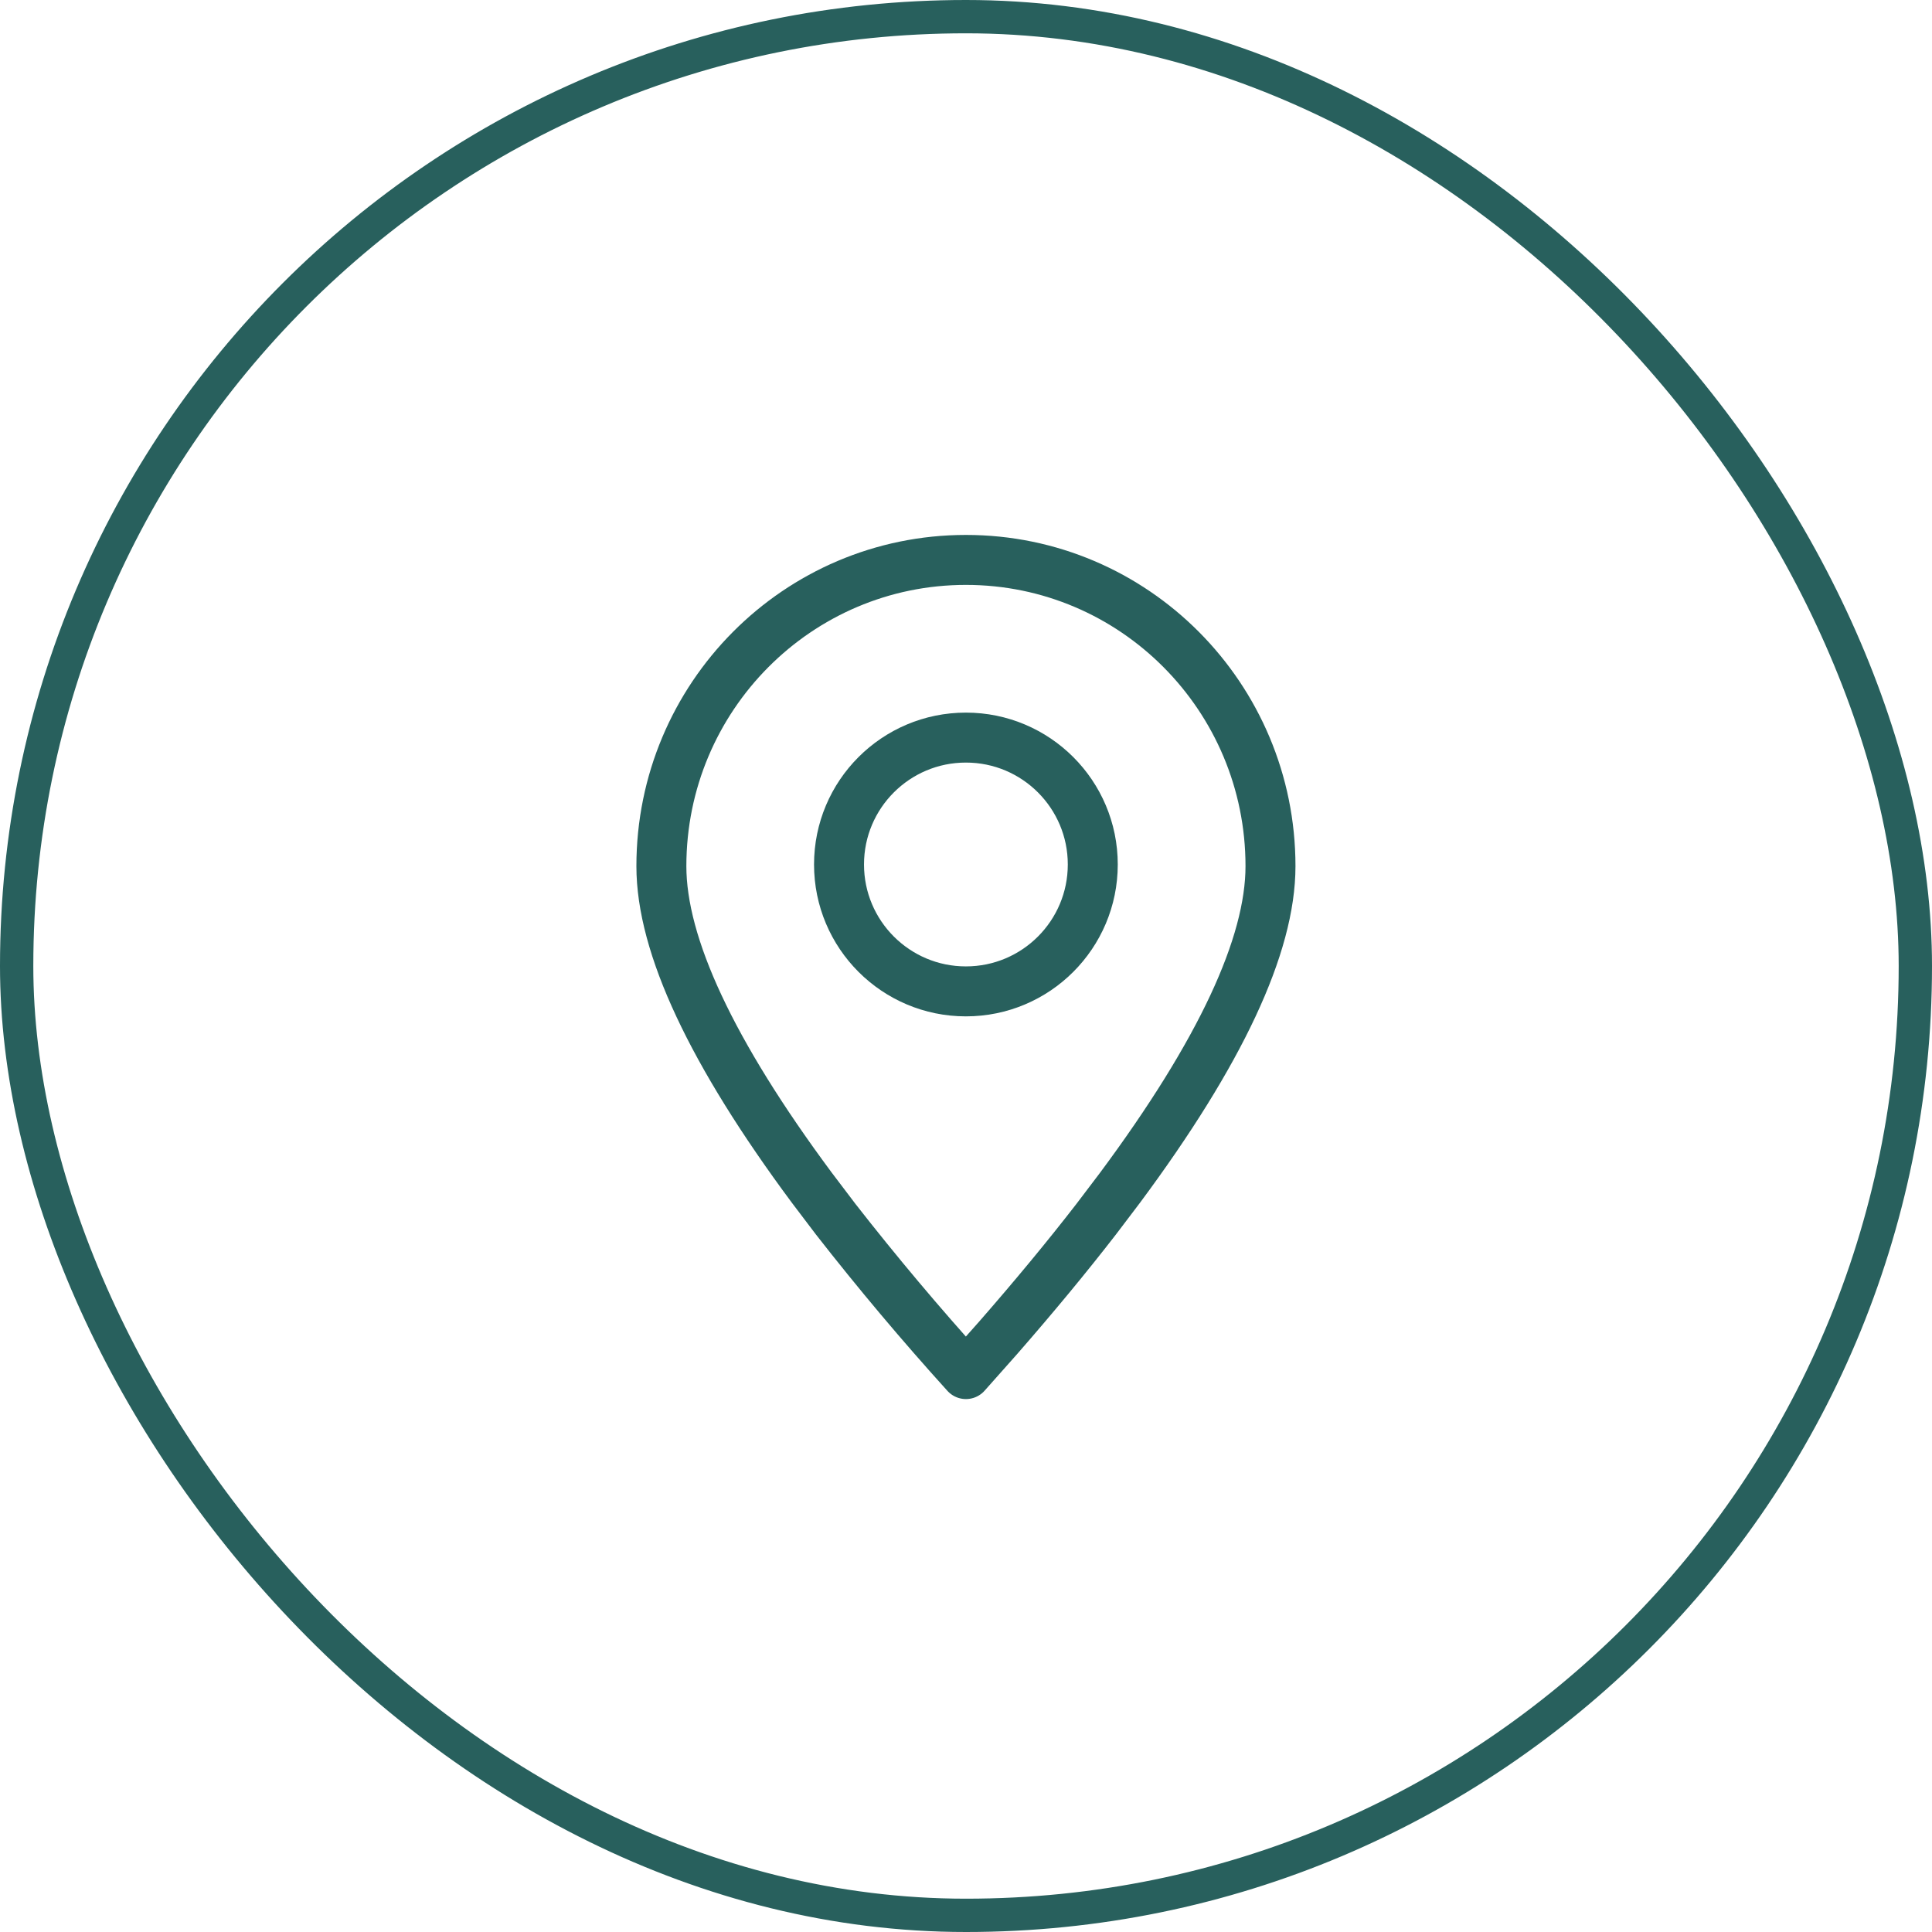 <svg xmlns="http://www.w3.org/2000/svg" width="58" height="58" viewBox="0 0 58 58" fill="none"><rect x="0.5" y="0.5" width="57" height="57" rx="28.5" stroke="#28605D"></rect><path fill-rule="evenodd" clip-rule="evenodd" d="M28.998 41.251L29.96 40.168C31.051 38.919 32.032 37.733 32.905 36.605L33.626 35.654C36.636 31.6 38.141 28.381 38.141 26.003C38.141 20.925 34.048 16.809 28.998 16.809C23.948 16.809 19.855 20.925 19.855 26.003C19.855 28.381 21.361 31.6 24.37 35.654L25.091 36.605C26.337 38.201 27.64 39.75 28.998 41.251Z" stroke="#28605D" stroke-width="1.5" stroke-linecap="round" stroke-linejoin="round"></path><path d="M28.997 29.762C31.101 29.762 32.806 28.056 32.806 25.952C32.806 23.848 31.101 22.143 28.997 22.143C26.893 22.143 25.188 23.848 25.188 25.952C25.188 28.056 26.893 29.762 28.997 29.762Z" stroke="#28605D" stroke-width="1.5" stroke-linecap="round" stroke-linejoin="round"></path></svg>